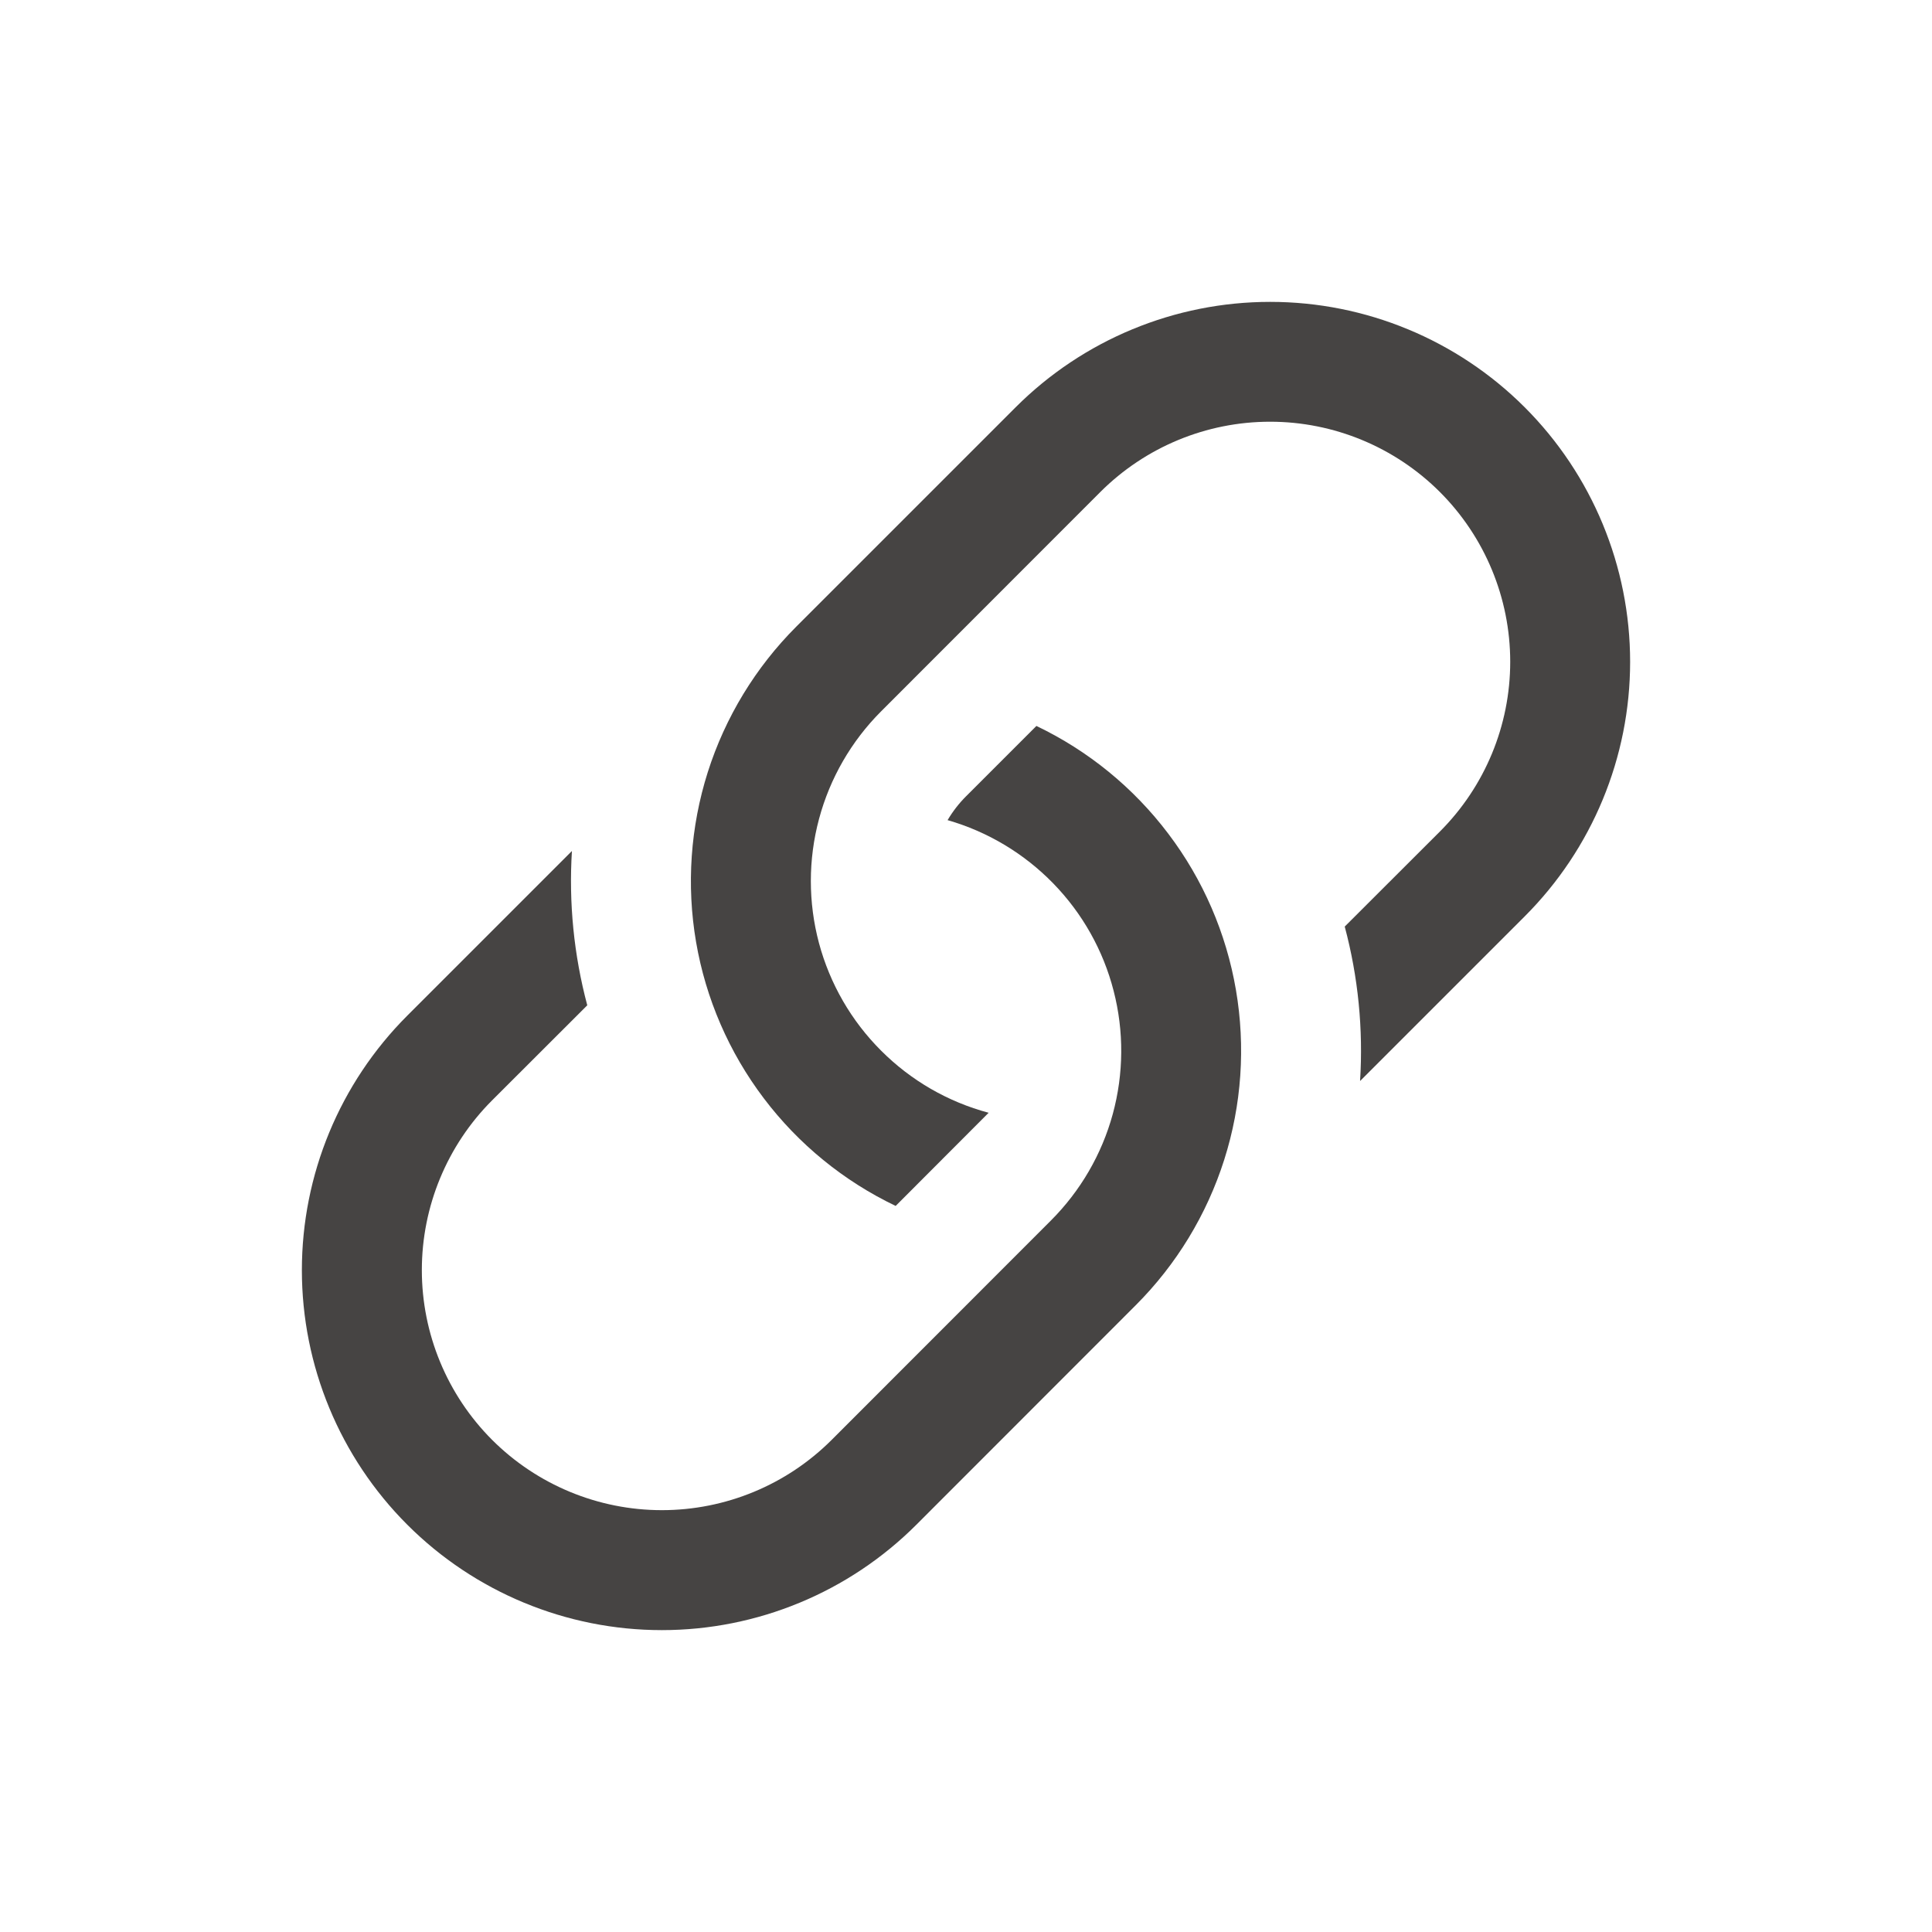 <svg width="32" height="32" viewBox="0 0 32 32" fill="none" xmlns="http://www.w3.org/2000/svg">
<g clip-path="url(#clip0_316_1020)">
<path d="M9.473 14.095L6.746 16.822C5.628 17.94 5 19.456 5 21.038C5 22.619 5.628 24.136 6.746 25.254C7.864 26.372 9.381 27 10.962 27C12.544 27 14.06 26.372 15.178 25.254L18.811 21.619C19.485 20.945 19.988 20.118 20.277 19.209C20.566 18.301 20.632 17.336 20.471 16.396C20.31 15.456 19.926 14.568 19.35 13.808C18.775 13.047 18.026 12.435 17.166 12.024L16.001 13.189C15.883 13.307 15.78 13.44 15.695 13.584C16.36 13.775 16.963 14.137 17.446 14.633C17.928 15.128 18.273 15.741 18.445 16.411C18.618 17.081 18.613 17.784 18.431 18.452C18.249 19.119 17.895 19.727 17.406 20.216L13.775 23.849C13.03 24.594 12.018 25.013 10.963 25.013C9.909 25.013 8.897 24.594 8.151 23.849C7.406 23.103 6.987 22.091 6.987 21.037C6.987 19.982 7.406 18.97 8.151 18.225L9.727 16.651C9.505 15.818 9.419 14.954 9.473 14.093V14.095Z" fill="#464443"/>
<path d="M13.189 10.379C12.515 11.053 12.012 11.88 11.723 12.789C11.435 13.697 11.368 14.662 11.529 15.602C11.69 16.542 12.075 17.43 12.65 18.19C13.225 18.951 13.974 19.562 14.835 19.974L16.375 18.431C15.701 18.251 15.087 17.896 14.594 17.402C14.1 16.909 13.746 16.295 13.565 15.621C13.385 14.947 13.385 14.237 13.566 13.563C13.746 12.89 14.101 12.275 14.594 11.782L18.225 8.149C18.971 7.404 19.982 6.985 21.037 6.985C22.092 6.985 23.103 7.404 23.849 8.149C24.595 8.895 25.014 9.907 25.014 10.961C25.014 12.016 24.595 13.027 23.849 13.773L22.273 15.347C22.496 16.182 22.581 17.046 22.527 17.905L25.254 15.178C26.372 14.06 27 12.544 27 10.962C27 9.381 26.372 7.864 25.254 6.746C24.136 5.628 22.619 5 21.038 5C19.457 5 17.94 5.628 16.822 6.746L13.189 10.379Z" fill="#464443"/>
</g>
<defs>
<clipPath id="clip0_316_1020">
<rect width="22" height="22" fill="white" transform="translate(5 5)"/>
</clipPath>
</defs>
</svg>
